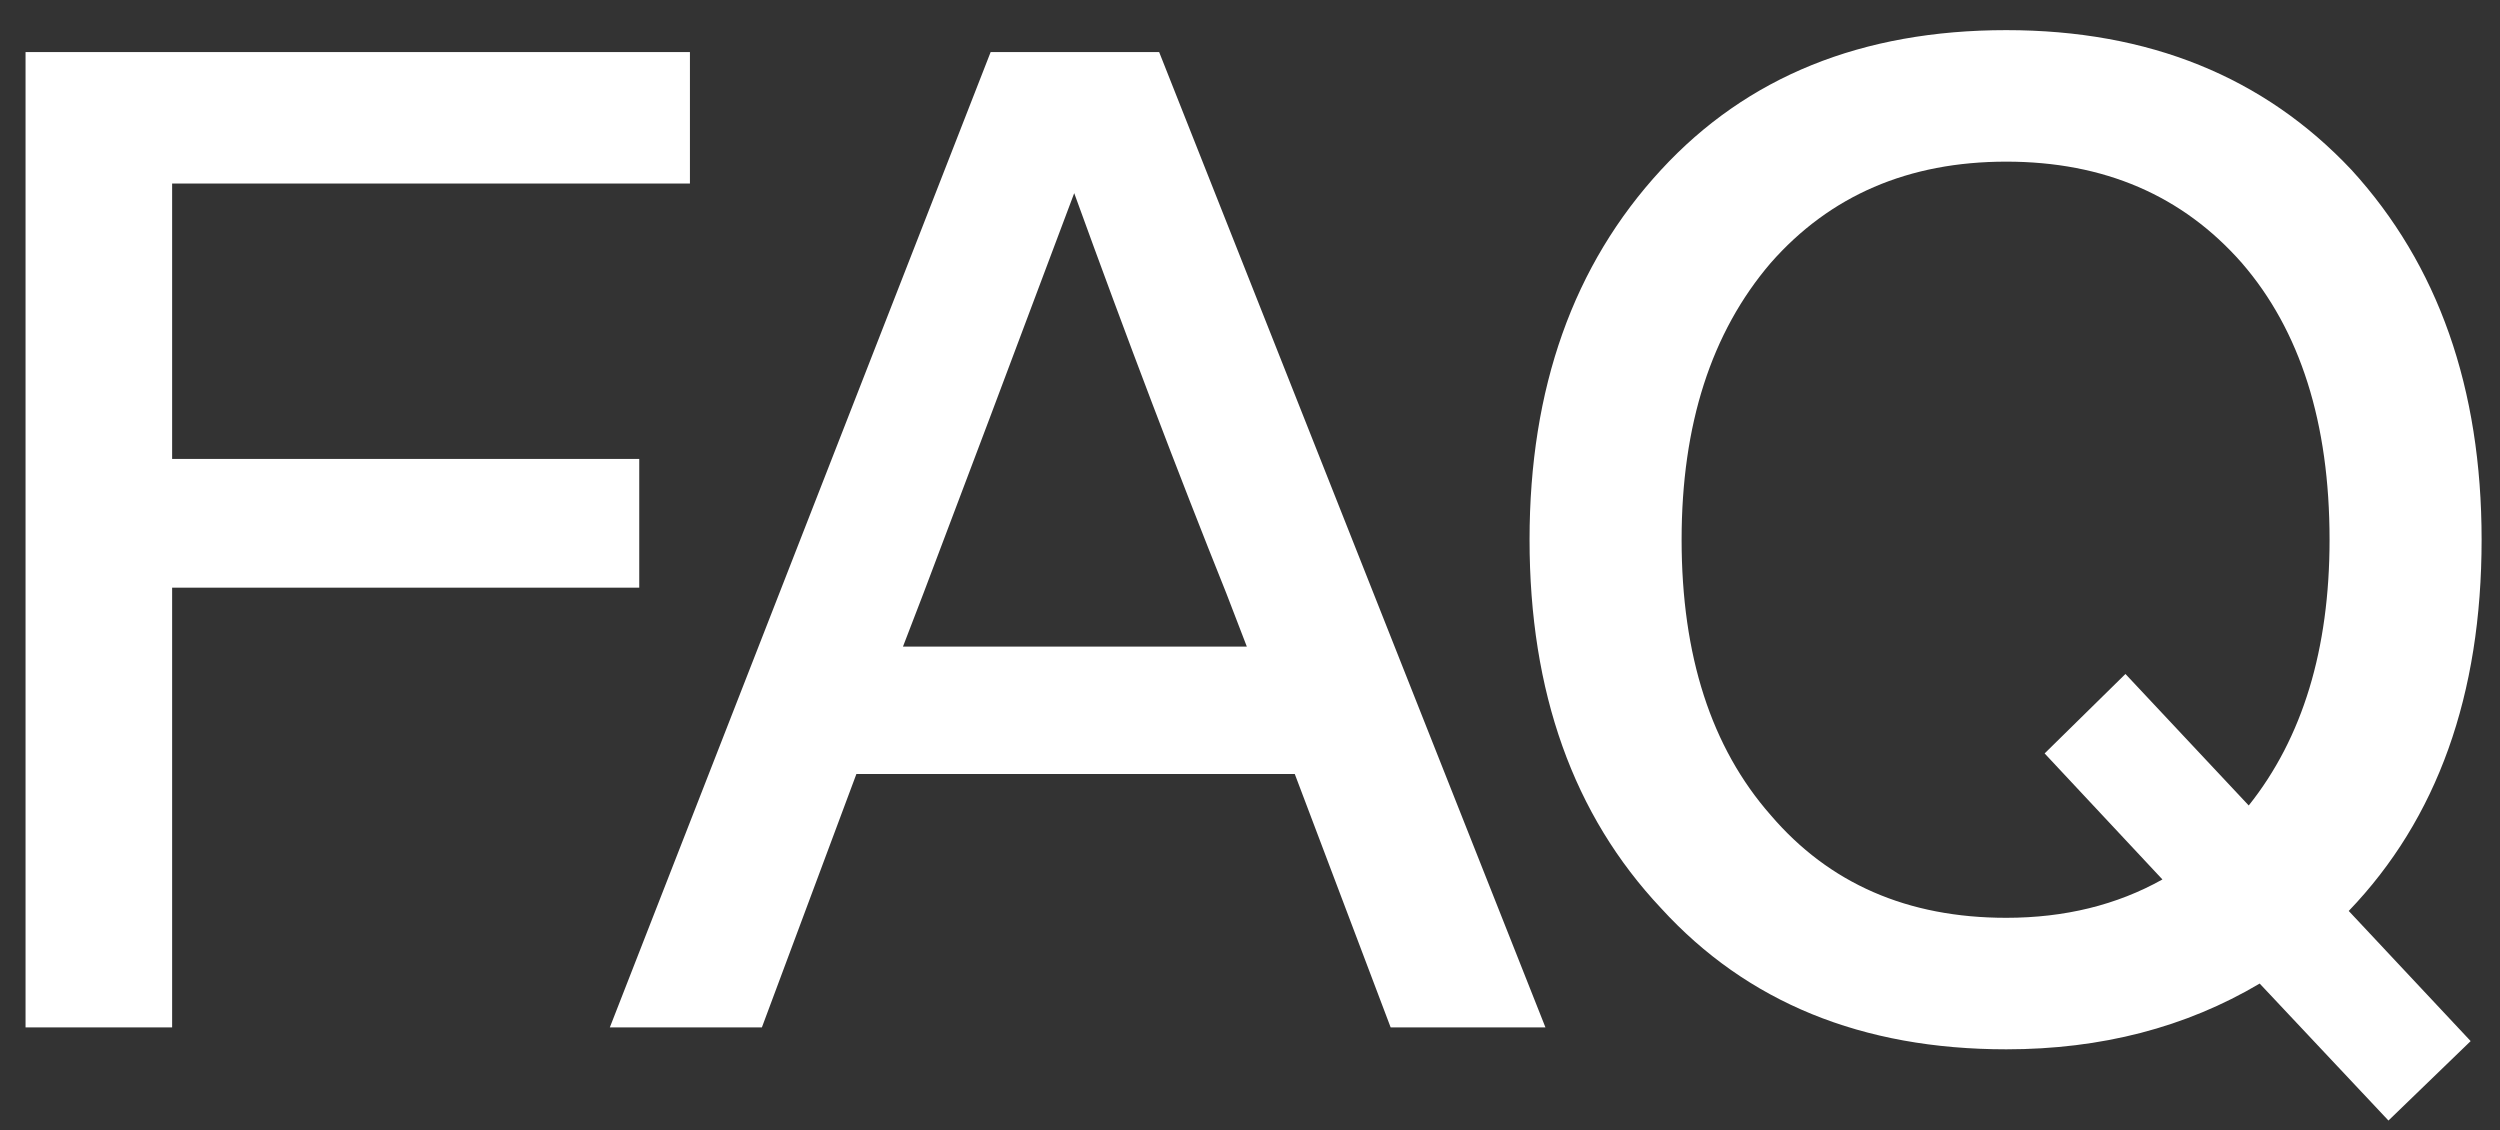 <?xml version="1.0" encoding="UTF-8"?> <svg xmlns="http://www.w3.org/2000/svg" width="73" height="33" viewBox="0 0 73 33" fill="none"><rect x="0" y="0" width="73" height="33" fill="#333333" stroke="none"/><path d="M20.146 1.52V5.36H5.026V13.4H18.666V17.16H5.026V30H0.746V1.52H20.146ZM45.127 30H40.607L37.807 22.6H25.007L22.247 30H17.807L28.927 1.52H33.847L45.127 30ZM26.967 17.32L26.367 18.88H36.407L35.807 17.32C34.394 13.8 32.914 9.907 31.367 5.64C29.527 10.547 28.061 14.44 26.967 17.32ZM72.463 15.76C72.463 20.293 71.169 23.907 68.583 26.6L72.143 30.4L69.743 32.72L65.983 28.72C63.823 30 61.356 30.64 58.583 30.64C54.37 30.64 51.01 29.267 48.503 26.52C45.943 23.8 44.663 20.213 44.663 15.76C44.663 11.333 45.943 7.733 48.503 4.96C51.01 2.24 54.37 0.88 58.583 0.88C62.743 0.88 66.103 2.24 68.663 4.96C71.196 7.733 72.463 11.333 72.463 15.76ZM58.583 26.8C60.289 26.8 61.809 26.427 63.143 25.68L59.703 22L62.063 19.68L65.663 23.52C67.236 21.547 68.023 18.96 68.023 15.76C68.023 12.347 67.169 9.653 65.463 7.68C63.73 5.707 61.436 4.72 58.583 4.72C55.73 4.72 53.436 5.707 51.703 7.68C49.969 9.707 49.103 12.4 49.103 15.76C49.103 19.147 49.969 21.827 51.703 23.8C53.41 25.8 55.703 26.8 58.583 26.8Z" fill="white"></path></svg> 